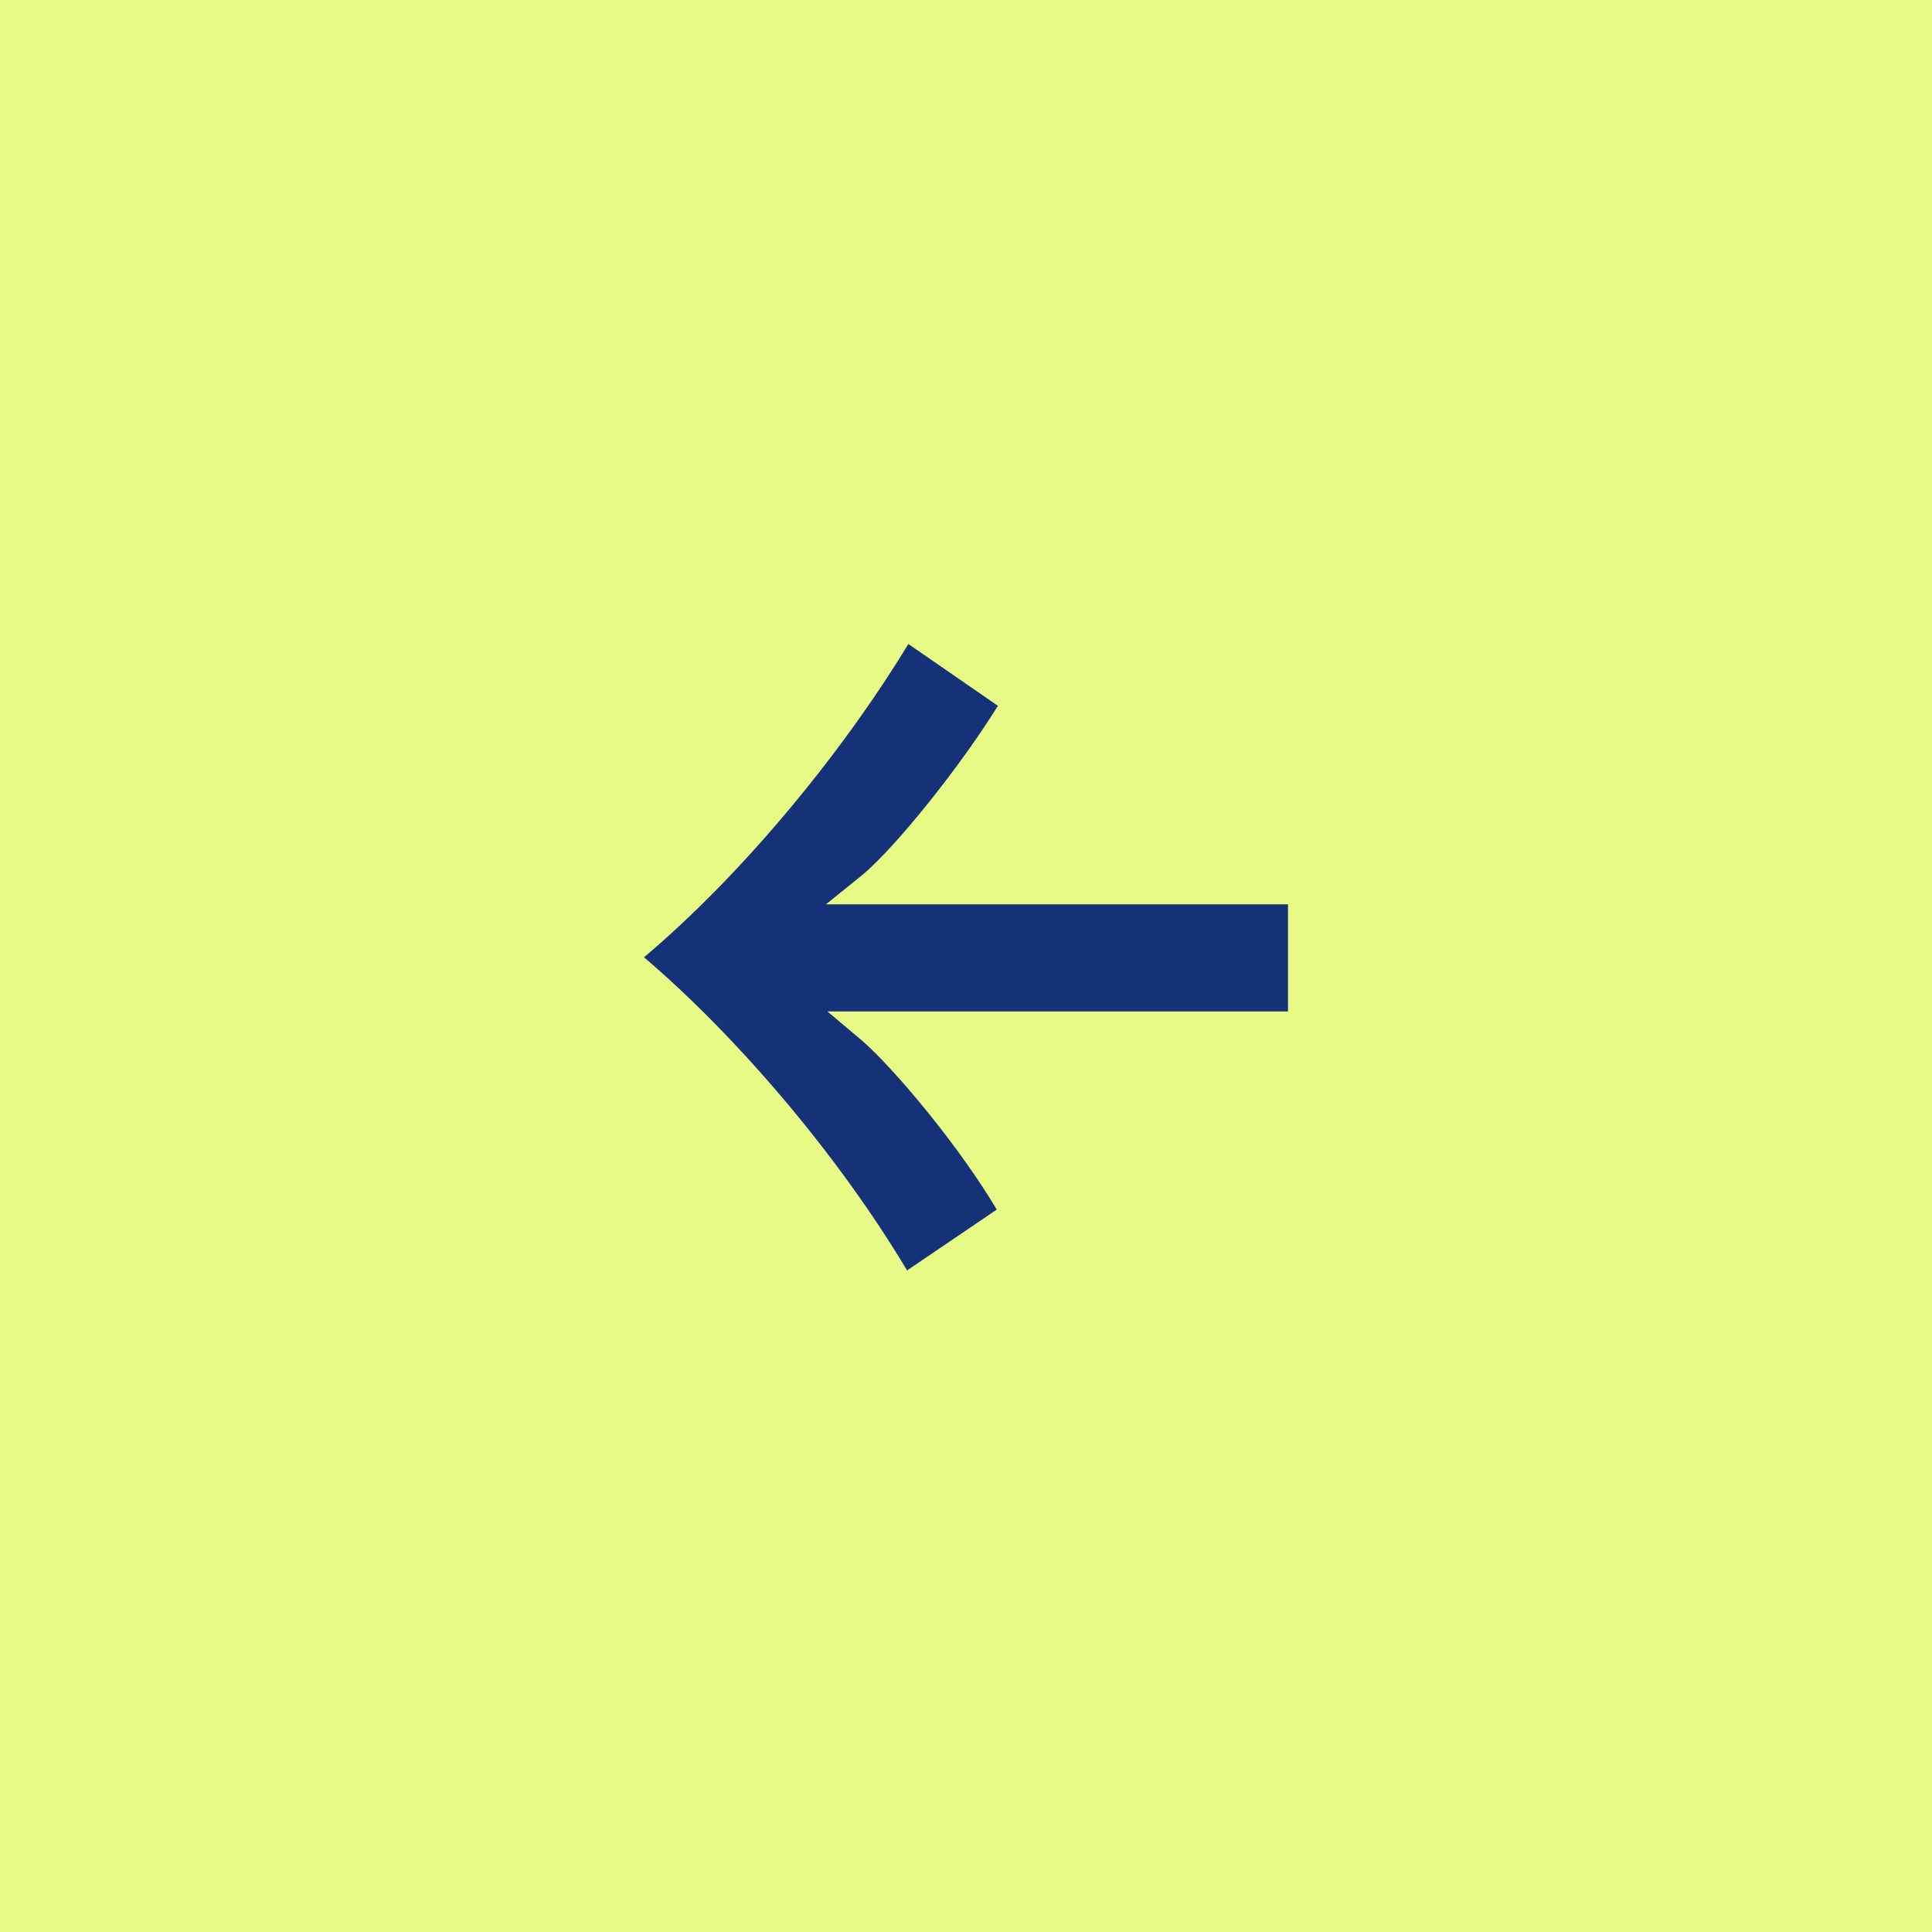 <svg width="48" height="48" viewBox="0 0 48 48" fill="none" xmlns="http://www.w3.org/2000/svg">
<rect width="48" height="48" fill="#E7FA85"/>
<g clip-path="url(#clip0_217_8882)">
<path fill-rule="evenodd" clip-rule="evenodd" d="M23.123 19.876C23.717 19.131 24.321 18.294 24.793 17.536L22.568 16C20.836 18.849 18.329 21.824 16 23.783C18.326 25.766 20.832 28.712 22.536 31.563L24.764 30.052C24.319 29.301 23.717 28.466 23.12 27.721C22.434 26.866 21.777 26.157 21.393 25.833L20.557 25.129H32V22.468H20.521L21.4 21.758C21.796 21.438 22.44 20.734 23.123 19.876Z" fill="#153279"/>
</g>
<defs>
<clipPath id="clip0_217_8882">
<rect width="16" height="16" fill="white" transform="matrix(-1 0 0 1 32 16)"/>
</clipPath>
</defs>
</svg>
